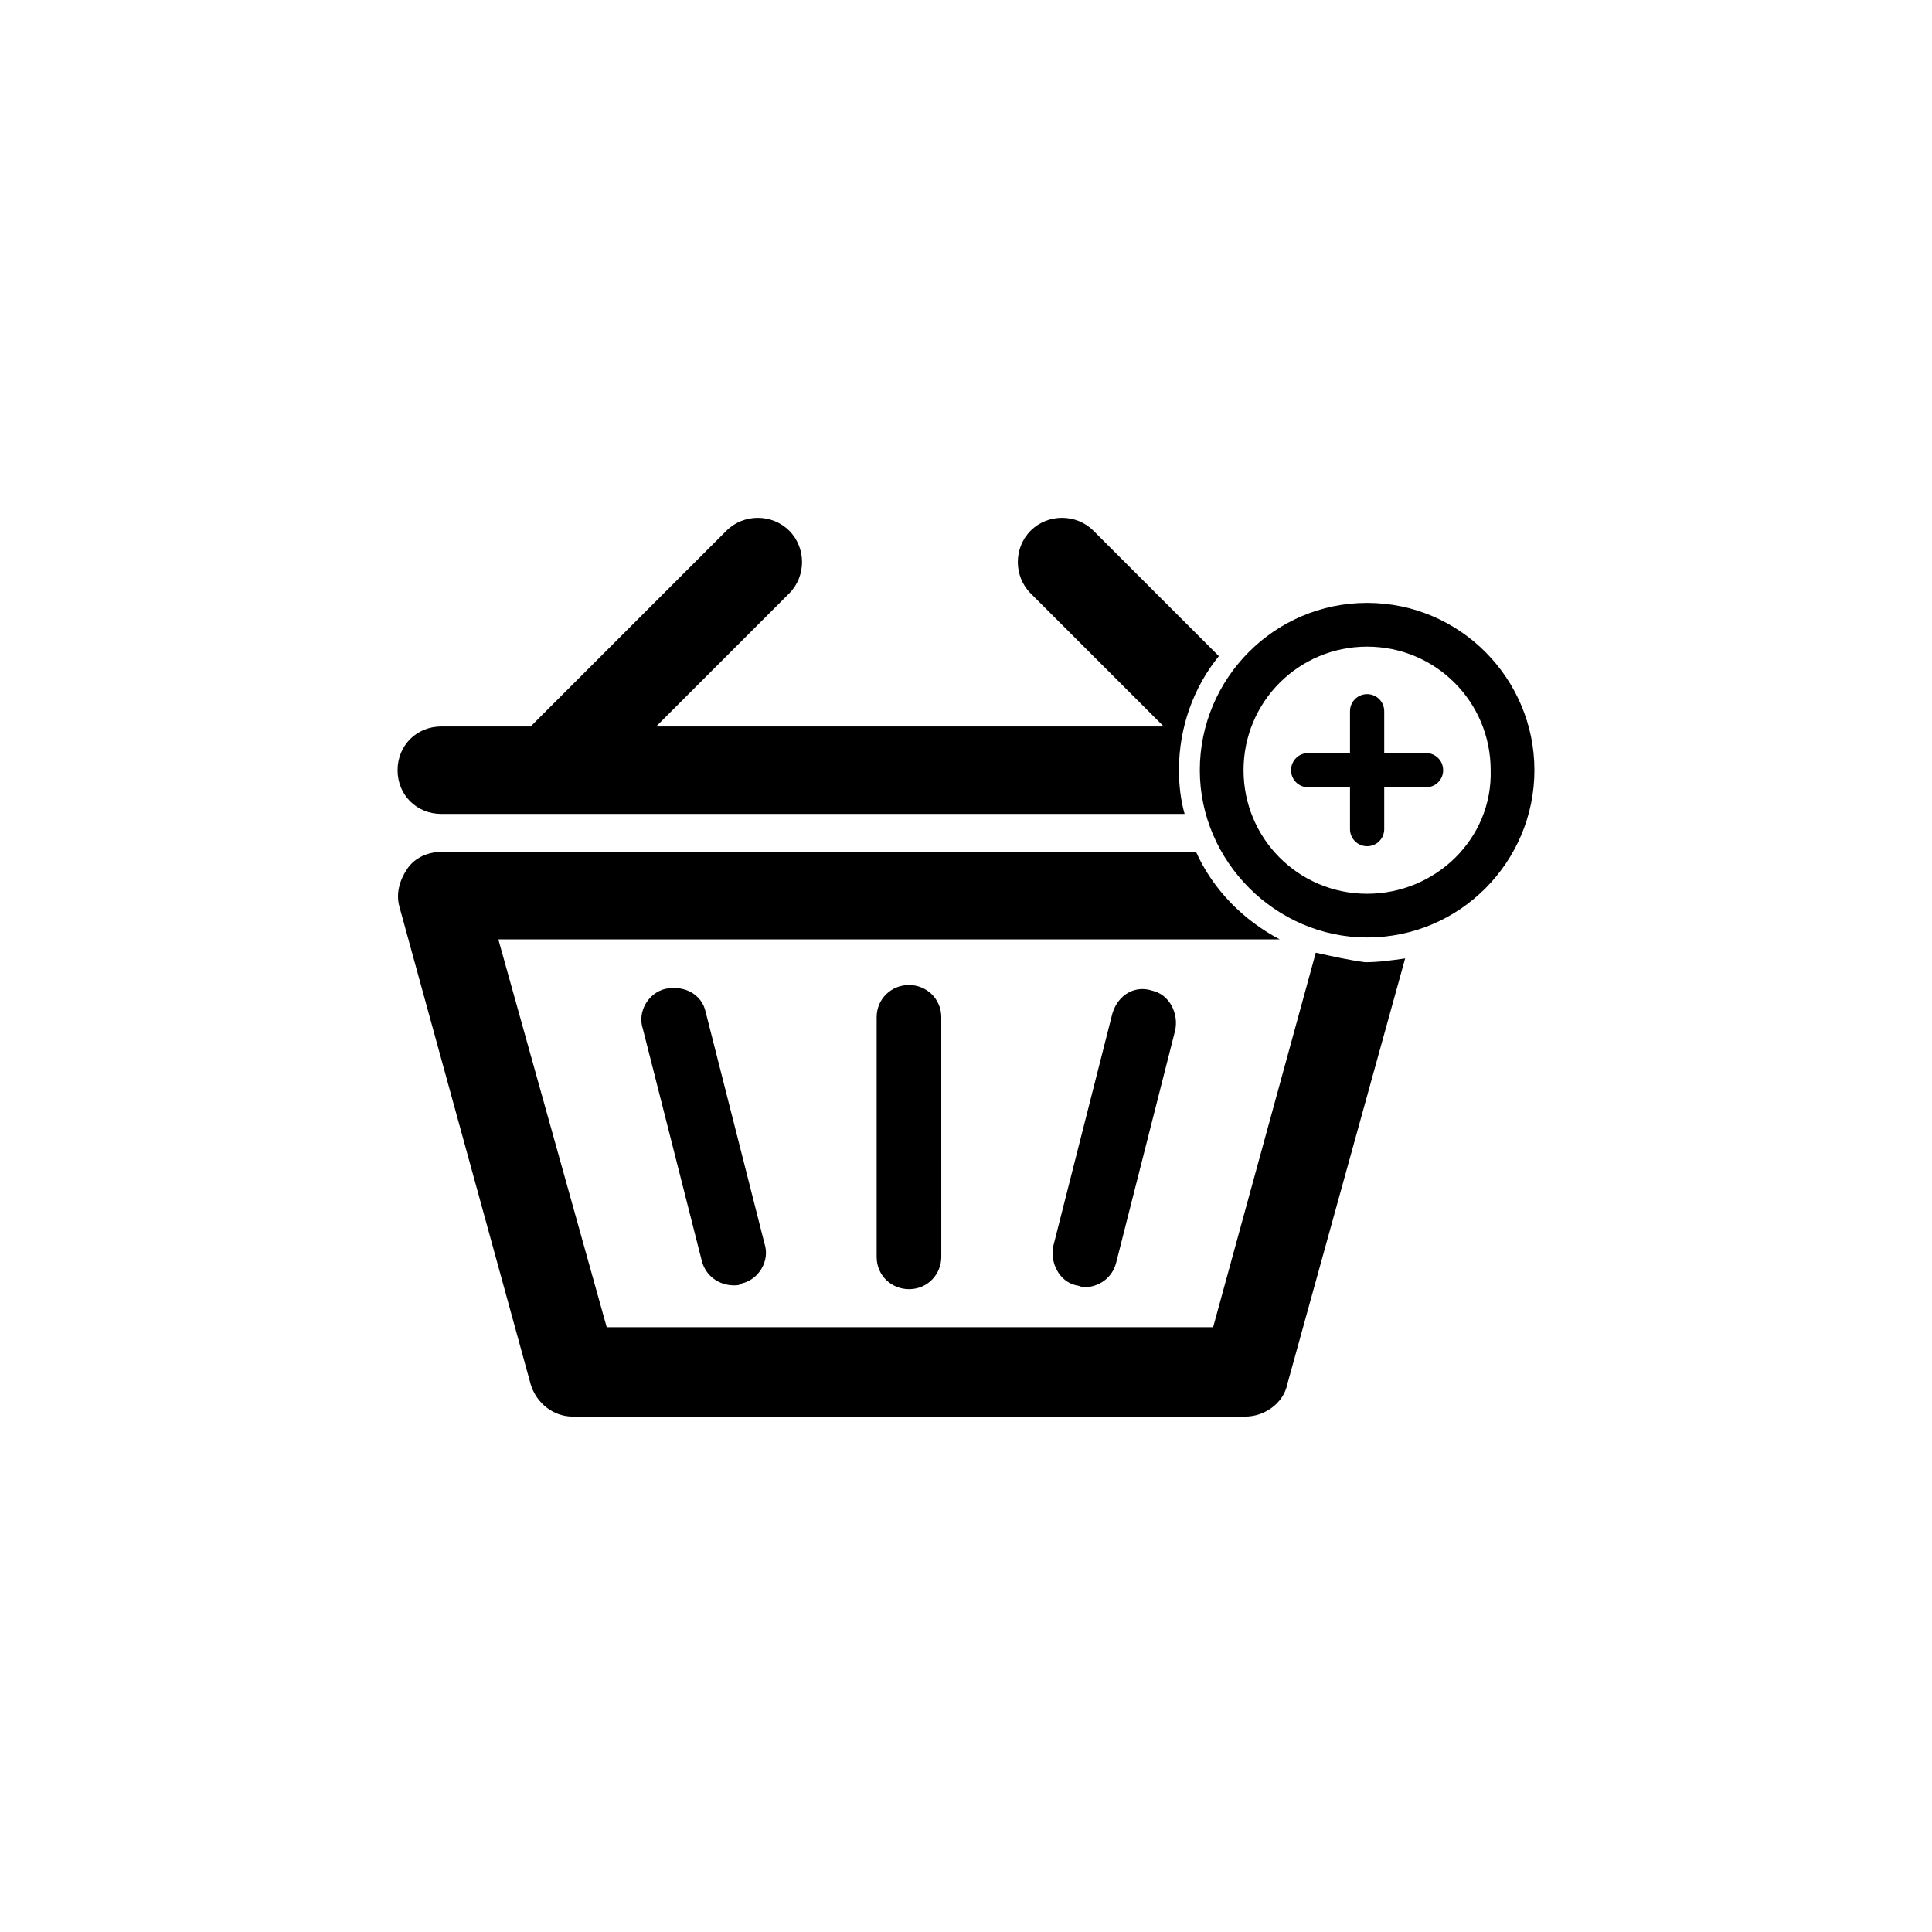 <?xml version="1.0" encoding="UTF-8"?>
<!-- Uploaded to: ICON Repo, www.svgrepo.com, Generator: ICON Repo Mixer Tools -->
<svg fill="#000000" width="800px" height="800px" version="1.1" viewBox="144 144 512 512" xmlns="http://www.w3.org/2000/svg">
 <g>
  <path d="m506.3 303.77c-24.688 0-44.336 20.152-44.336 44.336 0 24.184 20.152 44.336 44.336 44.336 24.688 0 44.336-20.152 44.336-44.336 0-24.184-19.648-44.336-44.336-44.336zm0 77.086c-18.137 0-32.746-14.609-32.746-32.746s14.609-32.746 32.746-32.746 32.746 14.609 32.746 32.746c0.508 18.133-14.605 32.746-32.746 32.746z"/>
  <path d="m492.7 396.47-27.207 99.25h-160.71l-28.719-102.78h207.07c-9.574-5.039-17.633-13.098-22.168-23.176h-200.01c-3.527 0-7.055 1.512-9.07 4.535-2.016 3.023-3.023 6.551-2.016 10.078l34.762 126.46c1.512 5.039 6.047 8.566 11.082 8.566h178.35c5.039 0 10.078-3.527 11.082-8.566l31.234-112.85c-3.527 0.504-7.055 1.008-10.578 1.008-4.019-0.508-8.555-1.516-13.09-2.523z"/>
  <path d="m456.43 348.11c0-11.586 4.031-22.168 10.578-30.23l-33.25-33.25c-4.535-4.535-12.09-4.535-16.625 0s-4.535 12.09 0 16.625l35.266 35.266-134.52 0.004 35.266-35.266c4.535-4.535 4.535-12.09 0-16.625-4.535-4.535-12.09-4.535-16.625 0l-51.895 51.891h-23.68c-6.551 0-11.586 5.039-11.586 11.586 0 6.551 5.039 11.586 11.586 11.586h196.99c-1.004-3.523-1.508-7.555-1.508-11.586z"/>
  <path d="m376.32 413.6v63.48c0 5.039 4.031 8.566 8.566 8.566 5.039 0 8.566-4.031 8.566-8.566l-0.004-63.48c0-5.039-4.031-8.566-8.566-8.566-4.531 0-8.562 3.527-8.562 8.566z"/>
  <path d="m320.4 406.04c-4.535 1.008-7.559 6.047-6.047 10.578l15.617 61.465c1.008 4.031 4.535 6.551 8.566 6.551 0.504 0 1.512 0 2.016-0.504 4.535-1.008 7.559-6.047 6.047-10.578l-15.617-61.465c-1.012-4.535-5.547-7.055-10.582-6.047z"/>
  <path d="m438.79 412.59-15.617 61.465c-1.008 4.535 1.512 9.574 6.047 10.578 0.504 0 1.512 0.504 2.016 0.504 4.031 0 7.559-2.519 8.566-6.551l15.617-61.465c1.008-4.535-1.512-9.574-6.047-10.578-4.539-1.512-9.07 1.008-10.582 6.047z"/>
  <path d="m521.92 343.57h-11.086v-11.082c0-2.519-2.016-4.535-4.535-4.535s-4.535 2.016-4.535 4.535v11.082h-11.082c-2.519 0-4.535 2.016-4.535 4.535s2.016 4.535 4.535 4.535h11.082v11.082c0 2.519 2.016 4.535 4.535 4.535s4.535-2.016 4.535-4.535v-11.082h11.082c2.519 0 4.535-2.016 4.535-4.535s-2.012-4.535-4.531-4.535z"/>
 </g>
</svg>